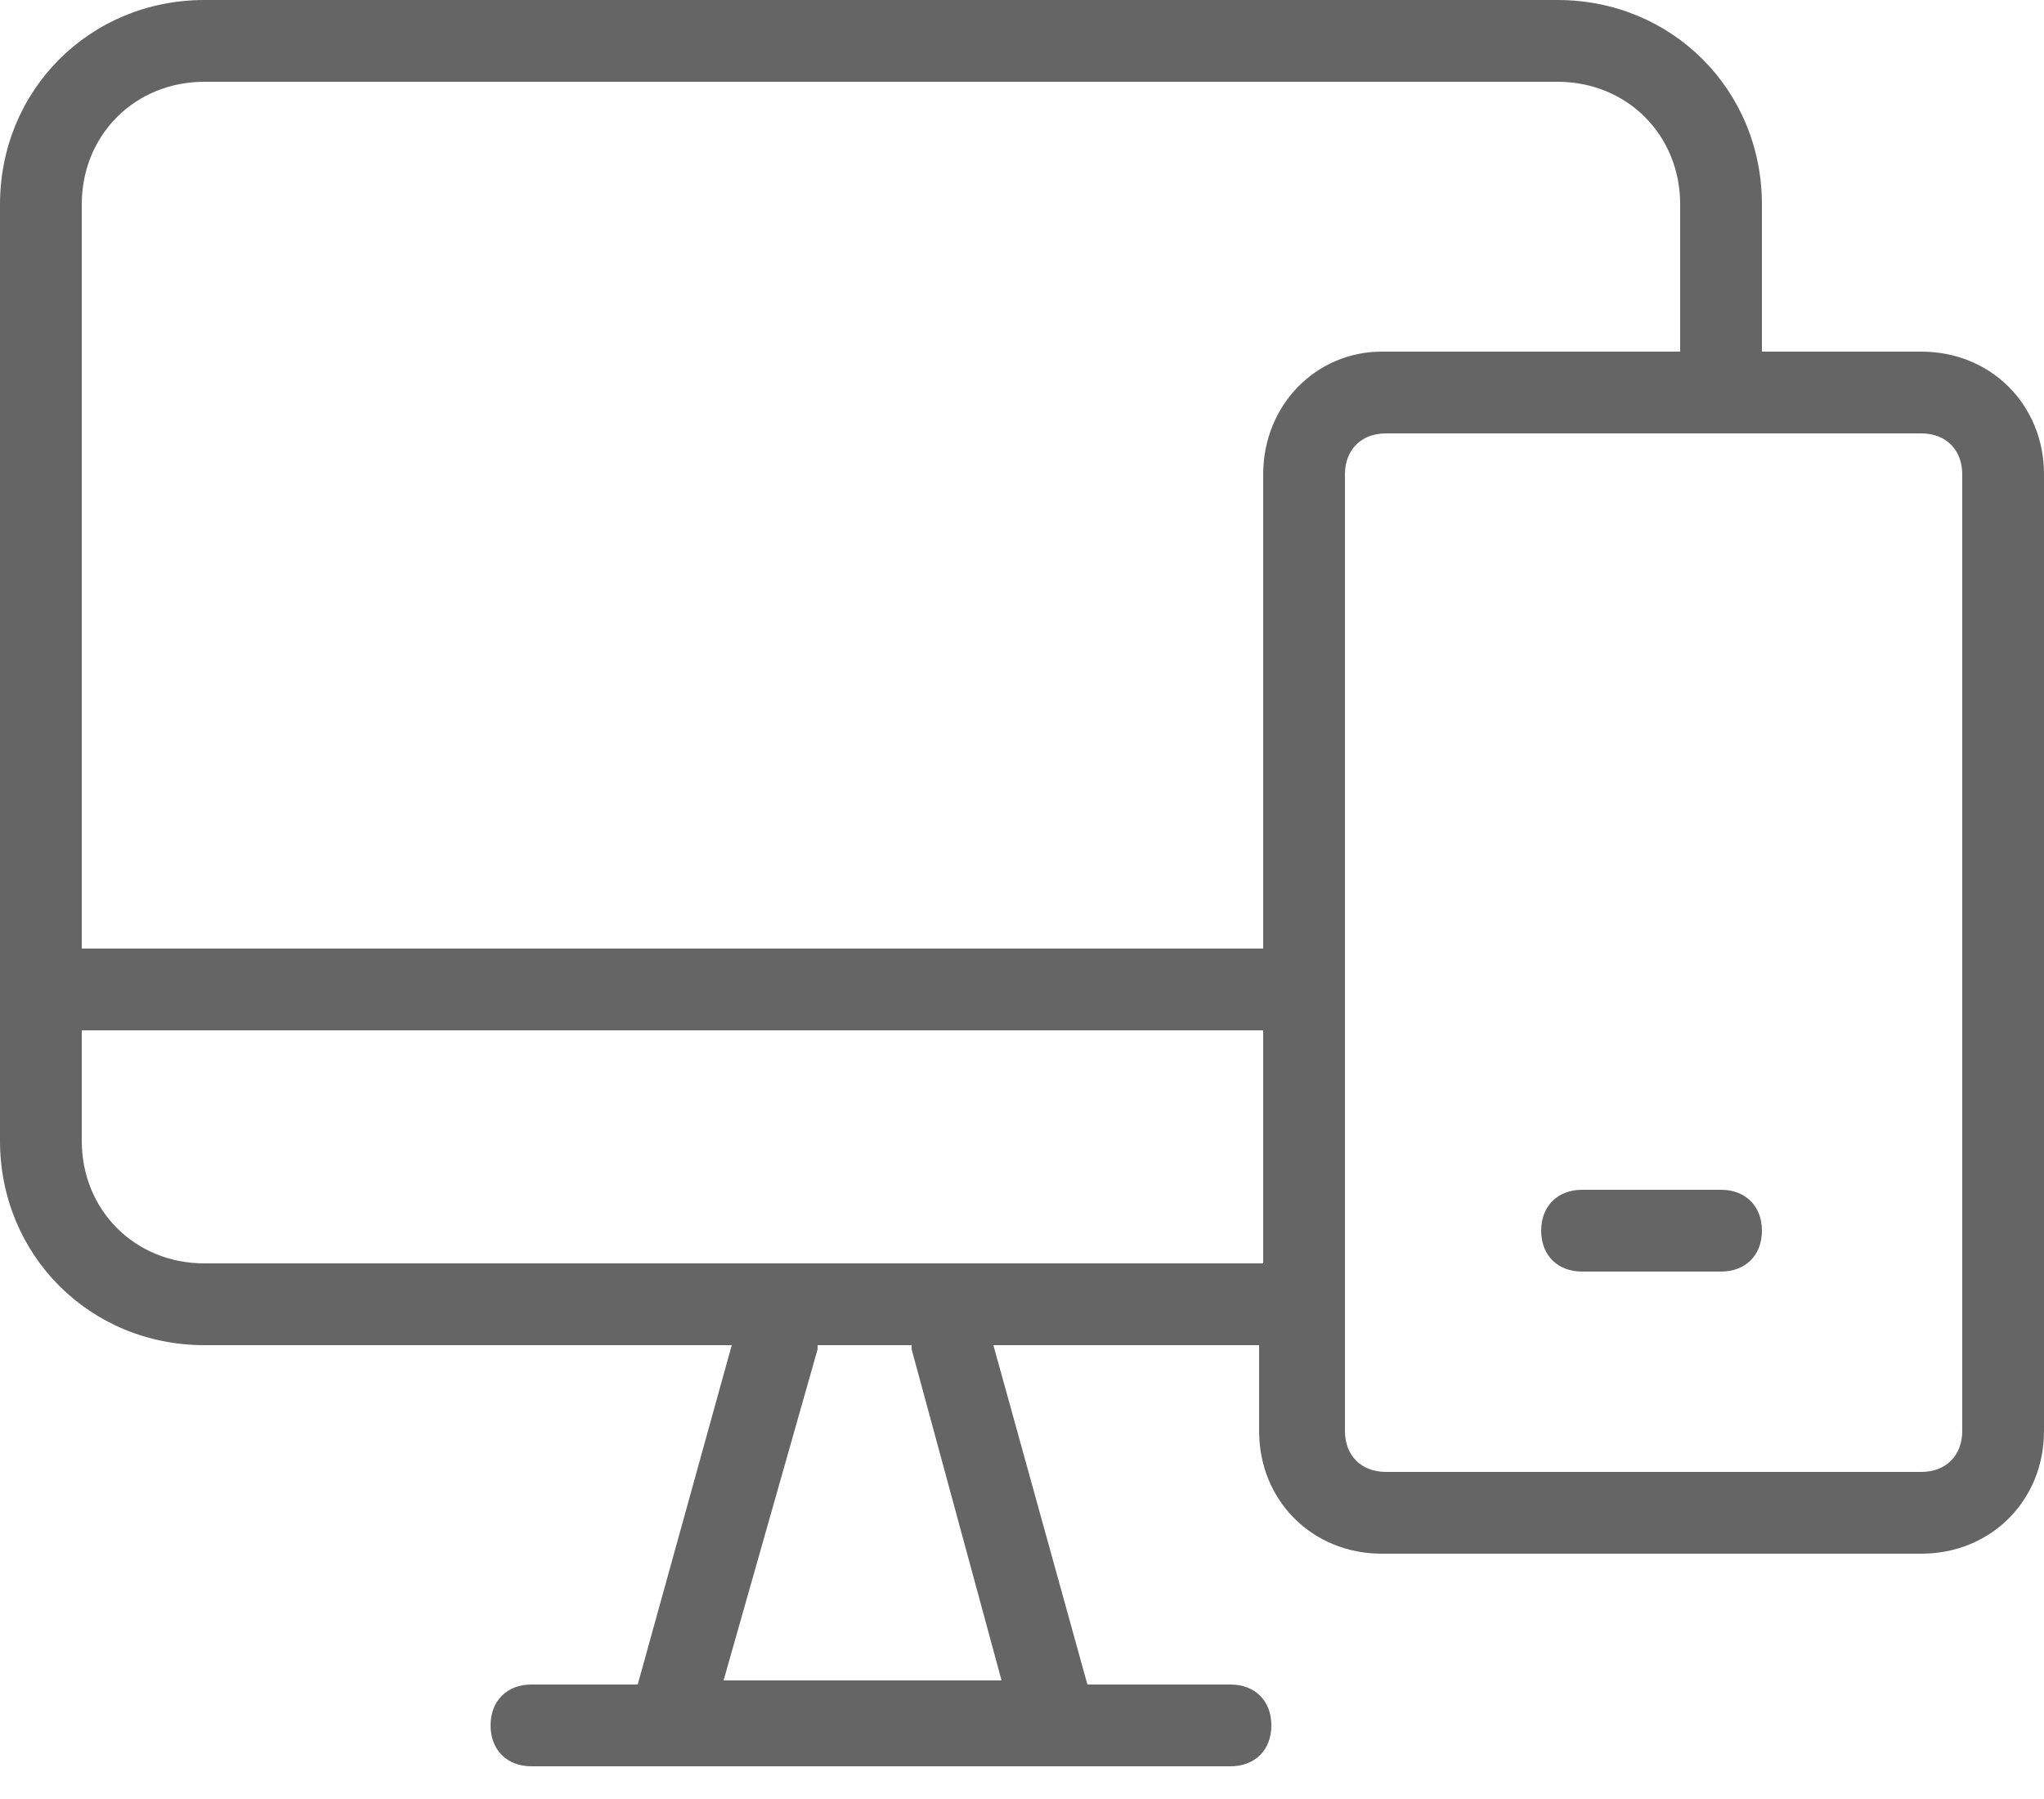 <svg xmlns="http://www.w3.org/2000/svg" viewBox="0 0 50 44" style="opacity: 1; visibility: visible; display: block;" transform-origin="20px 20px" display="block" data-level="1089" tenwebX_tlevel="12" xmlns:xlink="http://www.w3.org/1999/xlink"><path d="M47 8.6h-3.9V5c0-2.8-2.2-5-5-5H5C2.2 0 0 2.2 0 5v22.9c0 2.8 2.2 5 5 5h12.9l-2.3 8.3H13c-.6 0-1 .4-1 1s.4 1 1 1h17.1c.6 0 1-.4 1-1s-.4-1-1-1h-3.5l-2.3-8.3h6.5V35c0 1.7 1.3 3 3 3H47c1.7 0 3-1.3 3-3V11.6c0-1.7-1.3-3-3-3zM24.5 41.1h-6.8L20 33v-.1h2.3v.1l2.2 8.1zm6.4-10.2H5c-1.7 0-3-1.3-3-3v-2.7h28.9v5.7zm0-19.3v11.6H2V5c0-1.7 1.3-3 3-3h33.1c1.7 0 3 1.3 3 3v3.6h-7.3c-1.6 0-2.9 1.3-2.9 3zM48 35c0 .6-.4 1-1 1H33.9c-.6 0-1-.4-1-1V11.6c0-.6.4-1 1-1H47c.6 0 1 .4 1 1V35zm-5.9-5.9h-3.4c-.6 0-1 .4-1 1s.4 1 1 1h3.4c.6 0 1-.4 1-1s-.4-1-1-1z" style="opacity:1;stroke-width:1px;stroke-linecap:butt;stroke-linejoin:miter;transform-origin:0px 0px;display:inline;" data-level="1090" fill="rgb(101, 101, 101)"></path></svg>
